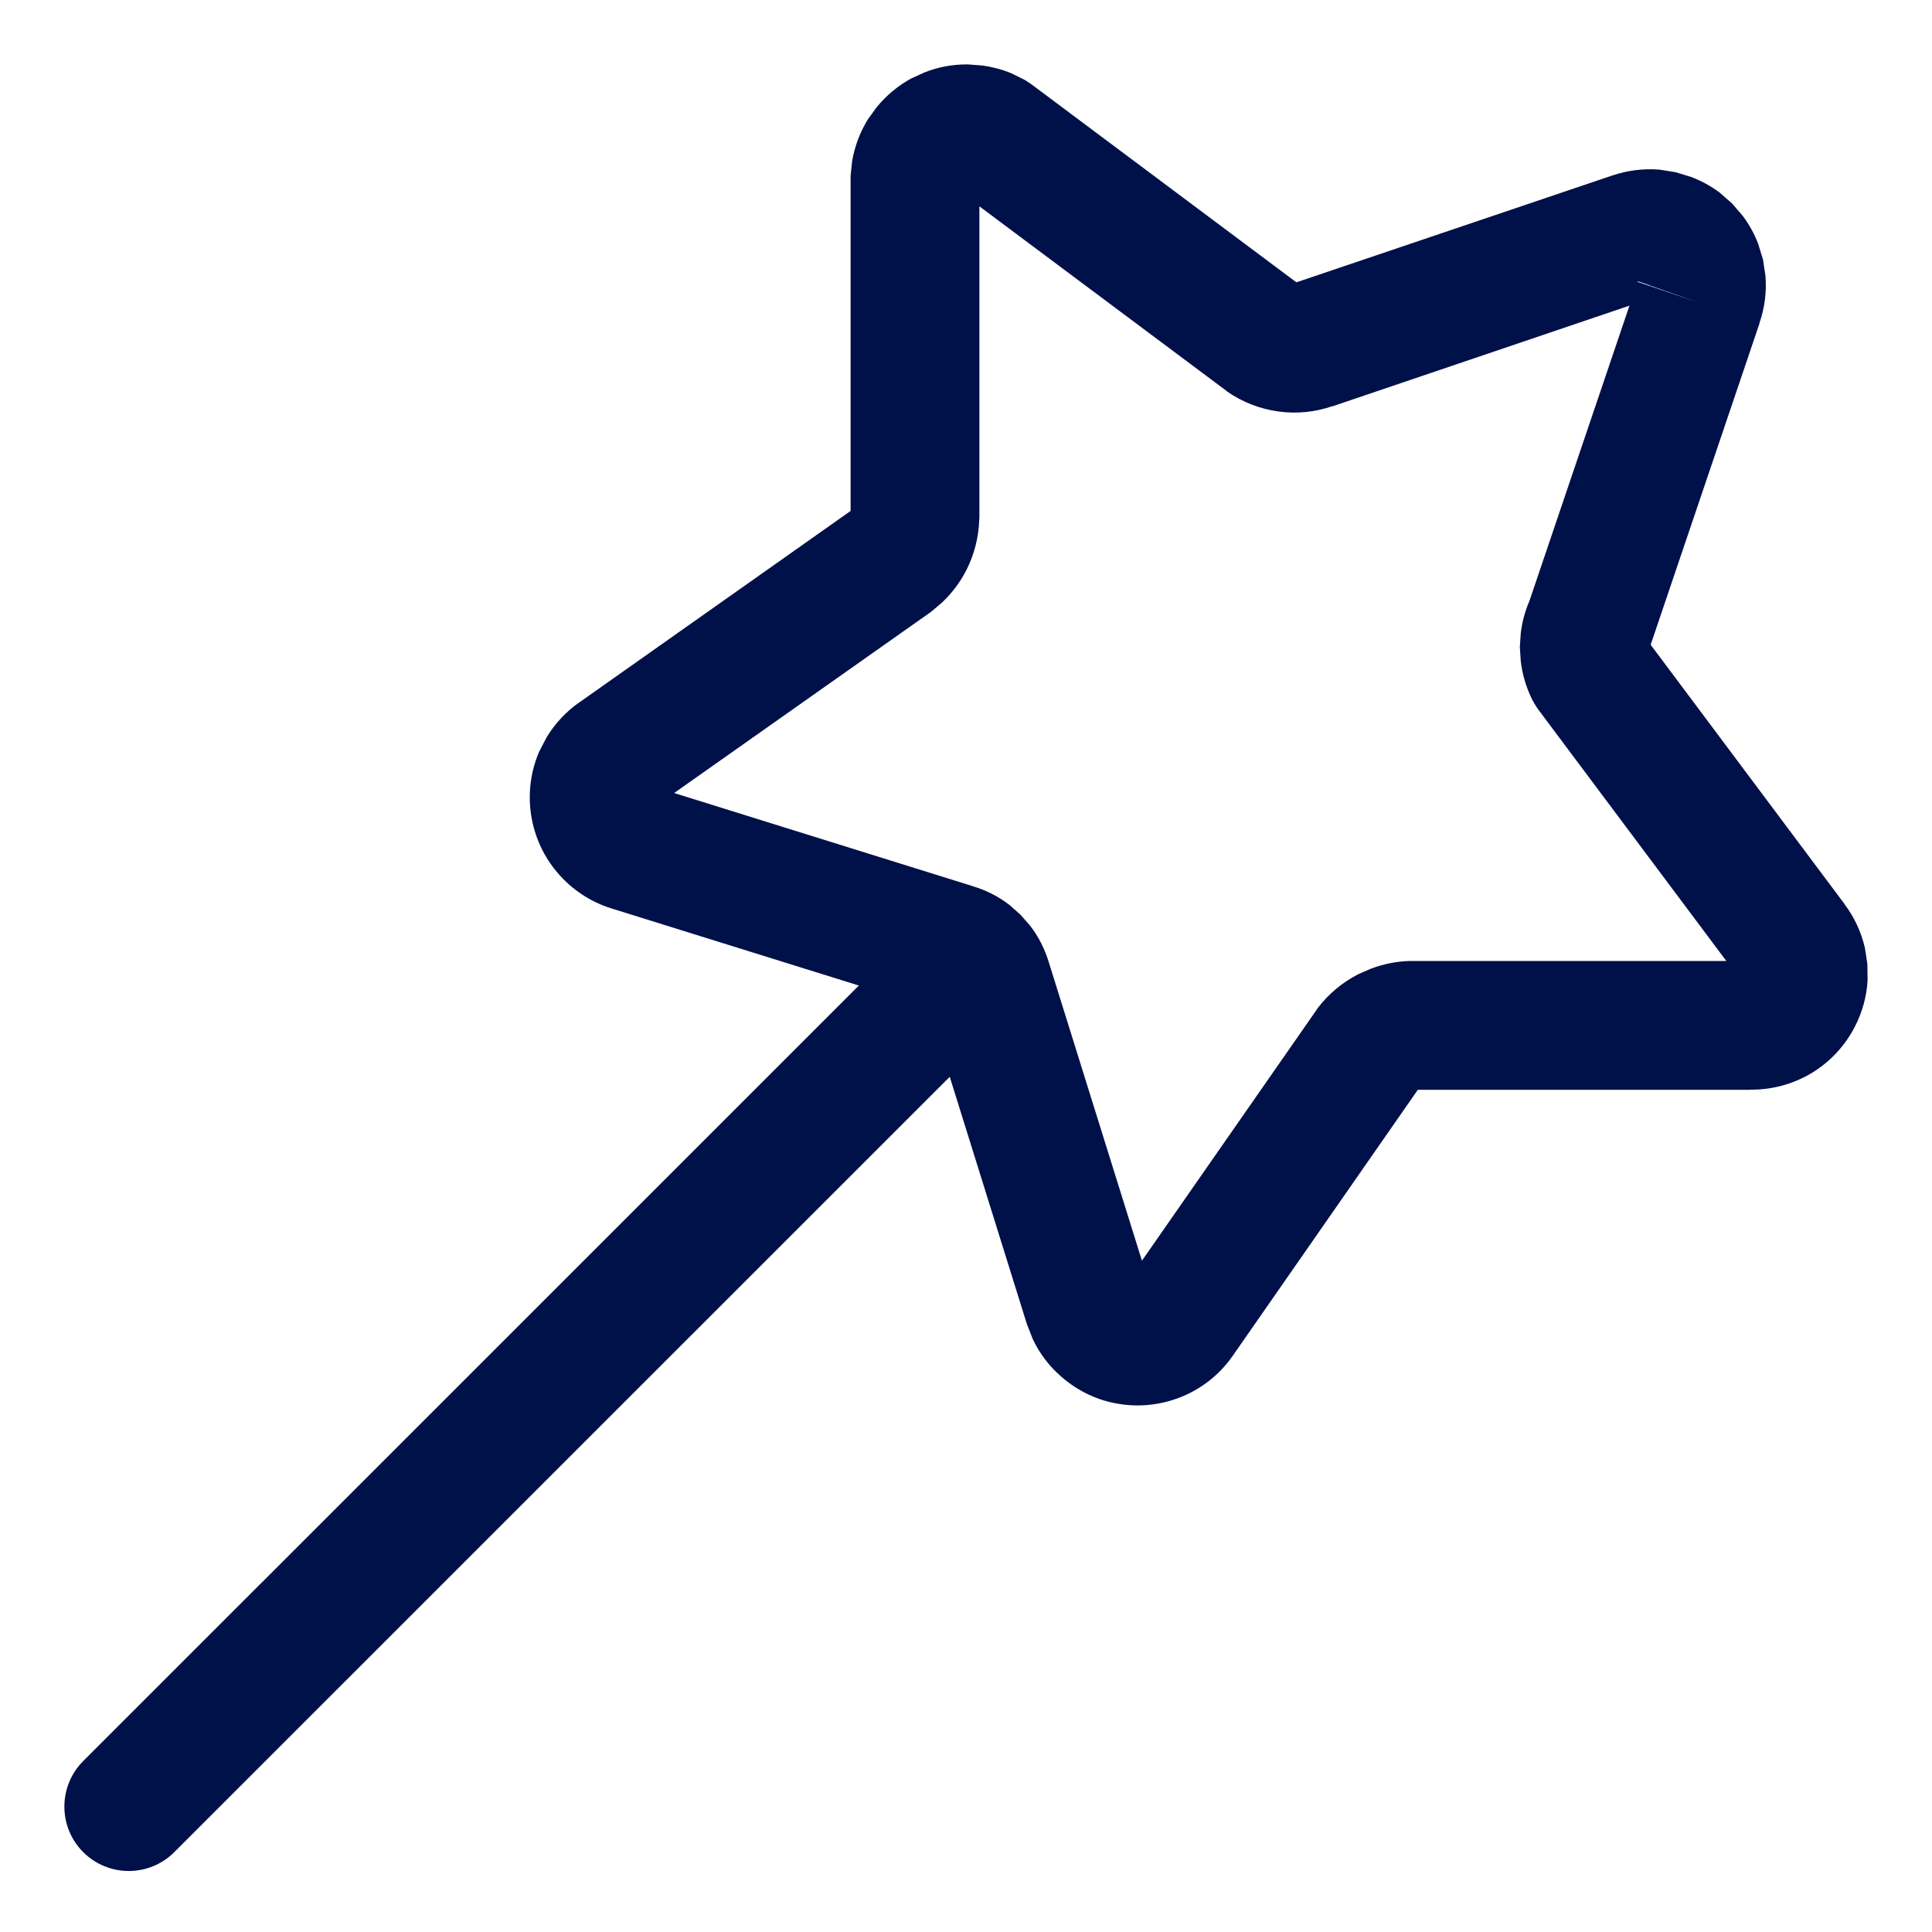 <?xml version="1.0" encoding="UTF-8"?>
<svg xmlns="http://www.w3.org/2000/svg" width="15" height="15" viewBox="0 0 15 15" fill="none">
  <g clip-path="url(#clip0_6484_49461)">
    <path d="M7.631 0.509C7.707 0.52 7.782 0.54 7.852 0.569L7.957 0.621L8.006 0.653L10.065 2.192L12.516 1.363C12.634 1.323 12.76 1.307 12.884 1.317L13.009 1.337L13.13 1.374C13.209 1.404 13.283 1.444 13.351 1.495L13.446 1.578L13.529 1.674C13.58 1.741 13.621 1.816 13.651 1.895L13.688 2.016L13.707 2.142C13.717 2.266 13.701 2.39 13.66 2.509L13.661 2.51L12.818 4.999C12.818 5.001 12.816 5.003 12.815 5.005L14.321 7.019H14.32C14.397 7.12 14.45 7.236 14.479 7.359L14.498 7.483L14.5 7.61C14.493 7.736 14.459 7.86 14.4 7.973C14.323 8.123 14.204 8.249 14.059 8.335C13.916 8.419 13.754 8.462 13.589 8.46V8.461H11.008L9.572 10.525C9.476 10.664 9.342 10.773 9.187 10.839C9.032 10.905 8.861 10.927 8.694 10.901C8.528 10.876 8.372 10.803 8.244 10.692C8.148 10.61 8.071 10.509 8.018 10.396L7.972 10.278L7.205 7.819L4.747 7.053C4.586 7.003 4.442 6.908 4.332 6.78C4.222 6.653 4.15 6.497 4.124 6.33C4.098 6.164 4.119 5.993 4.185 5.838L4.243 5.726C4.308 5.618 4.395 5.525 4.499 5.452H4.5L6.604 3.967V1.365L6.616 1.25C6.636 1.136 6.677 1.026 6.738 0.927L6.806 0.833C6.879 0.743 6.969 0.668 7.071 0.611L7.176 0.563C7.283 0.52 7.398 0.499 7.515 0.5L7.631 0.509ZM7.604 4.016L7.603 4.03C7.599 4.169 7.565 4.306 7.501 4.43C7.453 4.523 7.39 4.606 7.314 4.678L7.235 4.745C7.231 4.749 7.226 4.752 7.222 4.755L5.234 6.157L7.555 6.881H7.554C7.658 6.912 7.755 6.962 7.84 7.028L7.923 7.102L7.997 7.186C8.063 7.271 8.111 7.367 8.143 7.471H8.143L8.866 9.788L10.218 7.846L10.229 7.829C10.313 7.718 10.421 7.628 10.545 7.564L10.641 7.522C10.738 7.485 10.84 7.464 10.944 7.461H13.403L11.944 5.51C11.927 5.487 11.912 5.461 11.898 5.436C11.85 5.34 11.819 5.237 11.807 5.131L11.8 5.024L11.807 4.918C11.817 4.831 11.84 4.745 11.875 4.664L12.651 2.373L10.347 3.154L10.346 3.153C10.211 3.2 10.068 3.214 9.928 3.195C9.785 3.176 9.648 3.123 9.529 3.041L9.516 3.03L7.604 1.602V4.016ZM12.805 2.219L13.187 2.349L12.808 2.216L12.805 2.219ZM12.8 2.217L12.805 2.219L12.808 2.216V2.215L12.8 2.217ZM12.715 2.189L12.8 2.217L12.808 2.215L12.716 2.184C12.715 2.185 12.715 2.187 12.715 2.189Z" fill="#001049"></path>
    <path d="M7.29 7.043C7.484 6.915 7.748 6.937 7.919 7.108C8.09 7.279 8.112 7.542 7.983 7.737L7.919 7.815L1.353 14.38C1.158 14.575 0.842 14.575 0.646 14.38C0.451 14.185 0.451 13.868 0.646 13.673L7.212 7.108L7.29 7.043Z" fill="#001049"></path>
  </g>
  <defs>
    <clipPath id="clip0_6484_49461">
      <rect width="15" height="15" fill="white"></rect>
    </clipPath>
  </defs>
</svg>
